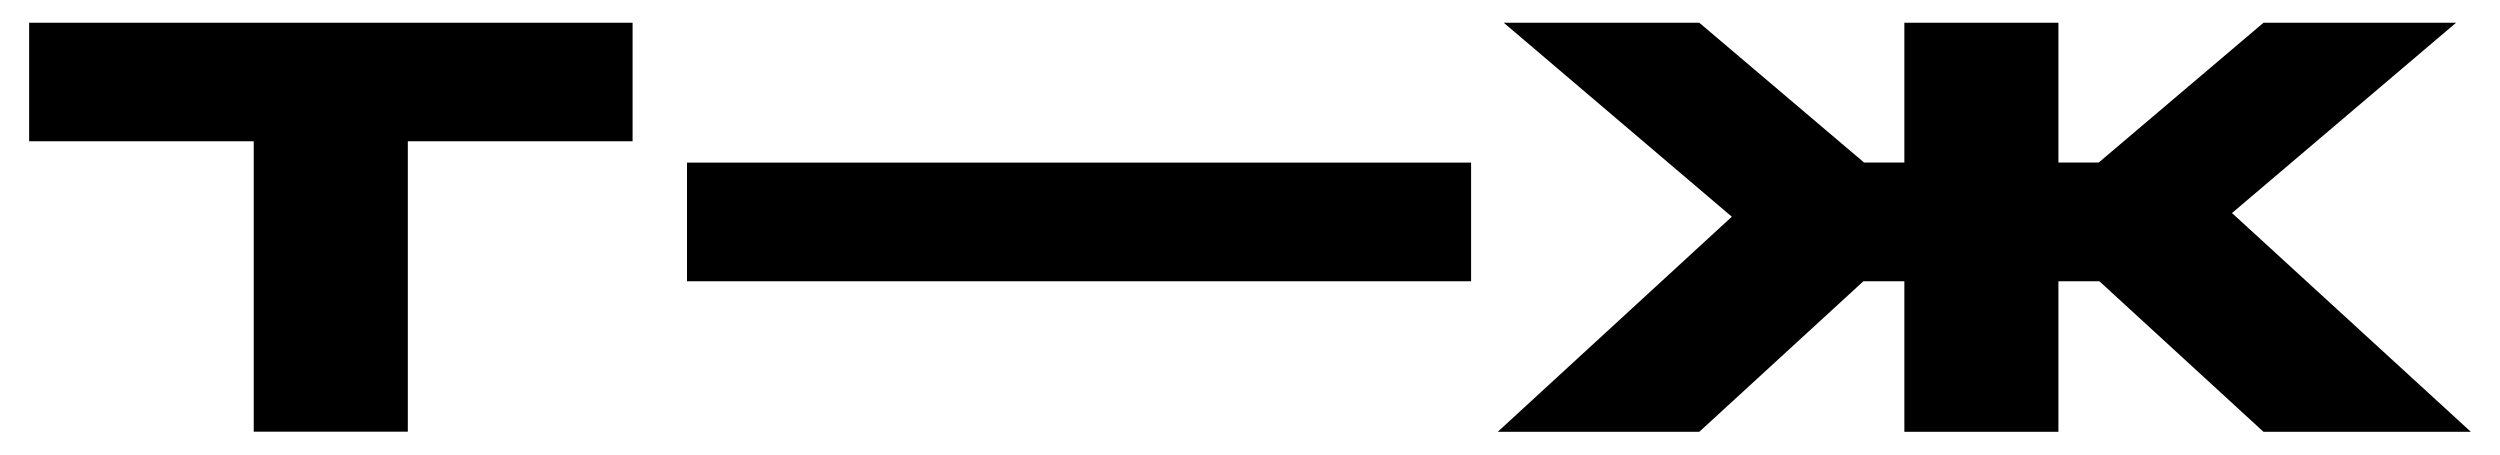 <?xml version="1.0" encoding="UTF-8"?> <svg xmlns="http://www.w3.org/2000/svg" width="55" height="10" viewBox="0 0 55 10" fill="none"><path d="M5.582 3.108H0.641V0.5H13.917V3.108H8.972V9.496H5.582L5.582 3.108ZM41.896 0.5H45.285V3.576H46.171L49.797 0.5H54.034L49.104 4.687L54.359 9.5H49.797L46.187 6.188H45.285V9.5H41.896V6.188H40.994L37.384 9.5H32.95L38.1 4.768L33.082 0.5H37.384L41.01 3.576H41.896V0.5ZM15.114 3.577H32.364V6.188H15.114V3.577Z" fill="black"></path></svg> 